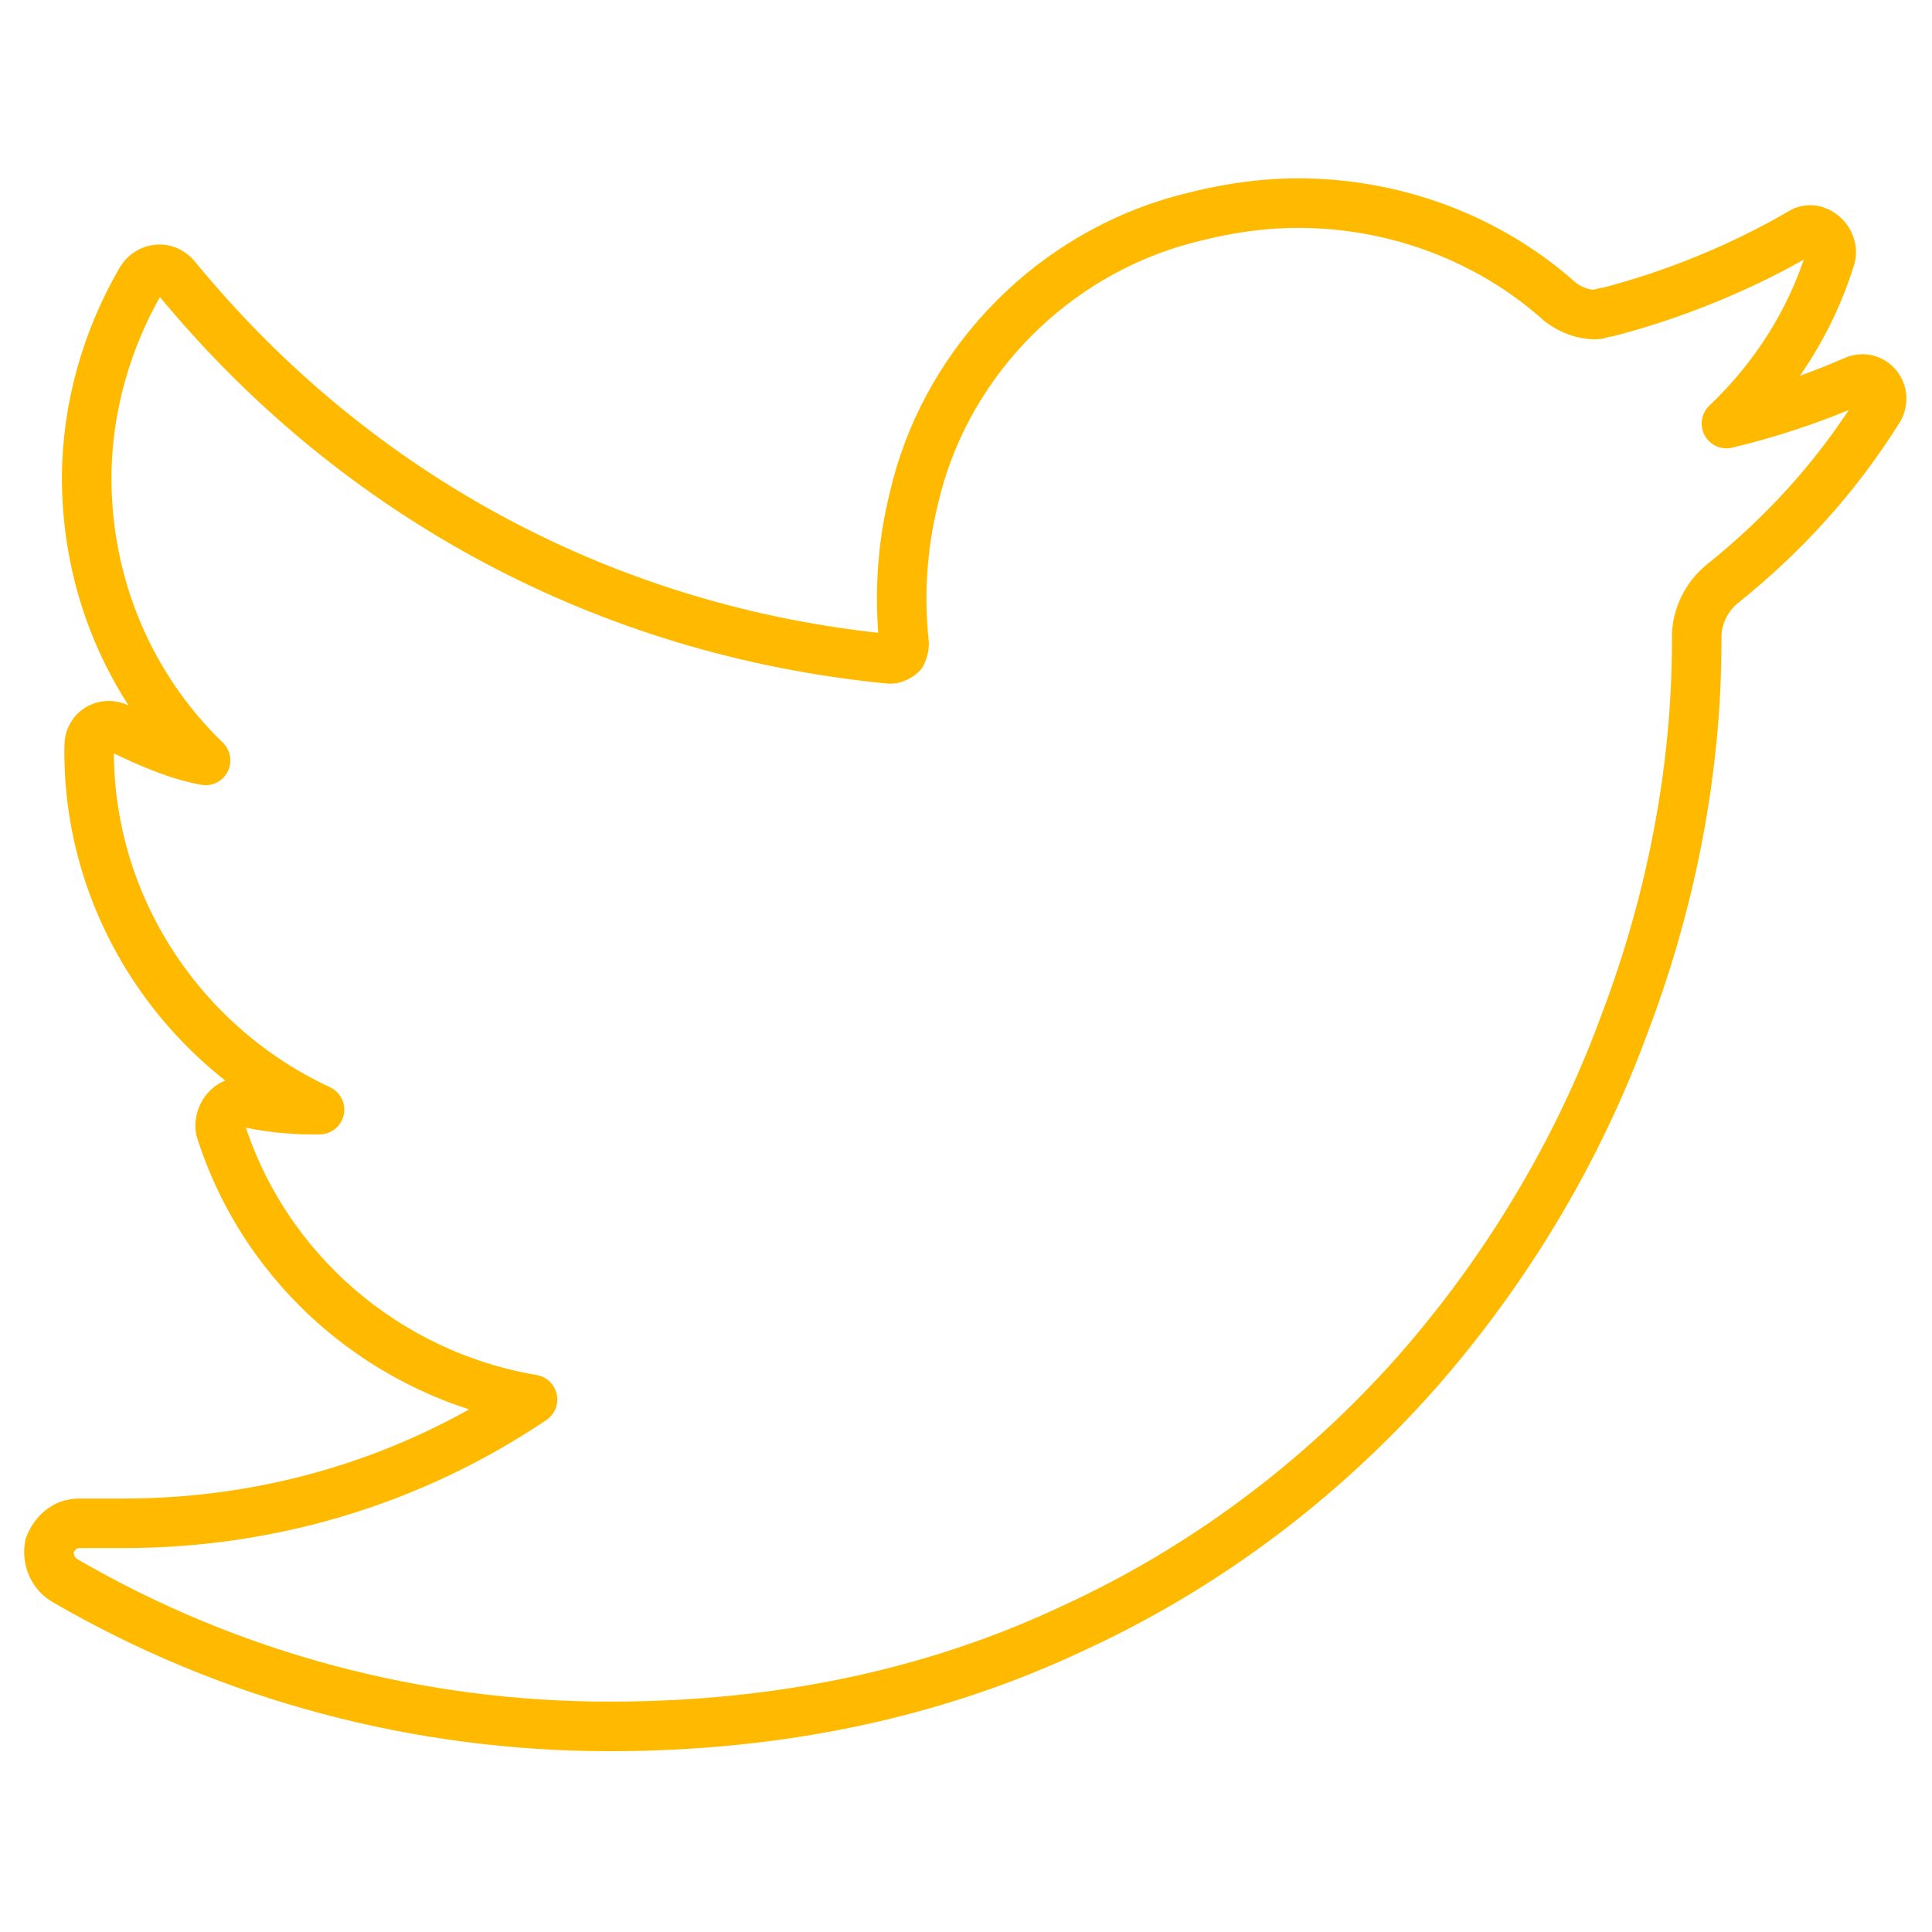 <?xml version="1.0" ?><!DOCTYPE svg  PUBLIC '-//W3C//DTD SVG 1.1//EN'  'http://www.w3.org/Graphics/SVG/1.1/DTD/svg11.dtd'><svg id="Layer_1" style="enable-background:new 0 0 78 78;" version="1.1" viewBox="0 0 78 78" xml:space="preserve" xmlns="http://www.w3.org/2000/svg" xmlns:xlink="http://www.w3.org/1999/xlink"><style type="text/css">
	.st0{fill:none;stroke:#FFBA00;stroke-width:2;stroke-linecap:round;stroke-linejoin:round;stroke-miterlimit:10;}
	.st1{fill:#FFBA00;}
	.st2{fill:#2A445D;stroke:#FFBA00;stroke-miterlimit:10;}
	.st3{fill:#171715;}
	.st4{fill:#FFAC35;}
	.st5{fill:#AAC148;}
	.st6{fill:#0067FF;}
	.st7{fill:#00AEF0;}
	.st8{fill:#222A30;}
	.st9{fill:#90A358;}
	.st10{fill:#FFFFFF;}
	.st11{fill:#0074D2;}
	.st12{fill:#D4D1D1;}
	.st13{fill:#01CB3E;}
	.st14{fill:#A6285F;}
	.st15{fill:#1587EA;}
	.st16{fill:#90B24C;}
	.st17{fill:#E65300;}
	.st18{fill:#475993;}
	.st19{fill:#005DE1;}
	.st20{fill:#FF007E;}
	.st21{fill:#FF4175;}
	.st22{fill:#F34A38;}
	.st23{fill:#333F40;}
	.st24{fill:#FF9414;}
	.st25{fill:#0090E1;}
	.st26{fill:#FC490B;}
	.st27{fill:url(#XMLID_10_);}
	.st28{fill:url(#XMLID_11_);}
	.st29{fill:url(#XMLID_12_);}
	.st30{fill:#00CE62;}
	.st31{fill:#0077B7;}
	.st32{fill:#00FD8D;}
	.st33{fill:#00E470;}
	.st34{fill:#00C967;}
	.st35{fill:#00AD6C;}
	.st36{fill:#EB4427;}
	.st37{fill:#002987;}
	.st38{fill:#0085CC;}
	.st39{fill:#00186A;}
	.st40{fill:#00A4C3;}
	.st41{fill:#FF4B30;}
	.st42{fill:#9F1121;}
	.st43{fill:#2950A1;}
	.st44{fill:#CF2217;}
	.st45{fill:#0088C3;}
	.st46{fill:#FF1A03;}
	.st47{fill:#00AAF2;}
	.st48{fill:#050505;}
	.st49{fill:url(#SVGID_1_);}
	.st50{fill:url(#SVGID_2_);}
	.st51{fill:url(#SVGID_3_);}
	.st52{fill:url(#SVGID_4_);}
	.st53{fill:url(#SVGID_5_);}
	.st54{fill:url(#SVGID_6_);}
	.st55{fill:url(#SVGID_7_);}
	.st56{fill:url(#SVGID_8_);}
	.st57{fill:url(#SVGID_9_);}
	.st58{fill:url(#SVGID_10_);}
	.st59{fill:url(#SVGID_11_);}
	.st60{fill:#00D95F;}
	.st61{fill:#FF4403;}
	.st62{fill:#518FE1;}
	.st63{fill:#2A445D;}
	.st64{fill:#76A9EA;}
	.st65{fill:#69B4E5;}
	.st66{fill:#04B086;}
	.st67{fill:#7AD06D;}
	.st68{fill:#00769D;}
	.st69{fill:#DC0000;}
	.st70{fill:#F61C0D;}
</style><g><path class="st0" d="M74.8,15.4c-1.6,0.7-3.4,1.3-5.1,1.7c1.9-1.8,3.4-4.1,4.2-6.7l0,0c0.2-0.7-0.6-1.4-1.2-1l0,0   c-2.4,1.4-5.1,2.5-7.8,3.2c-0.2,0-0.3,0.1-0.5,0.1c-0.5,0-1-0.2-1.4-0.5c-2.9-2.6-6.7-4-10.6-4c-1.7,0-3.4,0.3-5.1,0.8   c-5.2,1.6-9.2,5.9-10.4,11.1c-0.5,2-0.6,4-0.4,5.9c0,0.2-0.1,0.4-0.1,0.4c-0.1,0.1-0.3,0.2-0.4,0.2c0,0,0,0-0.1,0   c-11.3-1.1-21.5-6.5-28.8-15.4l0,0c-0.4-0.5-1.1-0.4-1.4,0.1l0,0c-1.4,2.4-2.2,5.2-2.2,8c0,4.3,1.7,8.4,4.8,11.4   C7.2,30.5,6,30,4.8,29.4l0,0c-0.6-0.3-1.2,0.1-1.2,0.7l0,0c-0.1,6.4,3.7,12.1,9.3,14.7c-0.1,0-0.2,0-0.3,0c-0.9,0-1.8-0.1-2.7-0.3   l0,0c-0.6-0.1-1.1,0.5-1,1.1l0,0c1.8,5.7,6.7,9.9,12.6,10.9c-4.9,3.3-10.6,5-16.5,5l-1.8,0c-0.6,0-1,0.4-1.2,0.9   c-0.1,0.5,0.1,1.1,0.6,1.4c6.7,3.9,14.3,5.9,22,5.9c6.8,0,13.1-1.3,18.8-4c5.2-2.4,9.9-5.9,13.8-10.3c3.6-4.1,6.5-8.9,8.4-14.1   c1.9-5,2.9-10.3,2.9-15.4v-0.2c0-0.8,0.4-1.6,1-2.1c2.5-2,4.6-4.3,6.3-7l0,0C76.3,15.9,75.6,15,74.8,15.4L74.8,15.4z"/></g></svg>